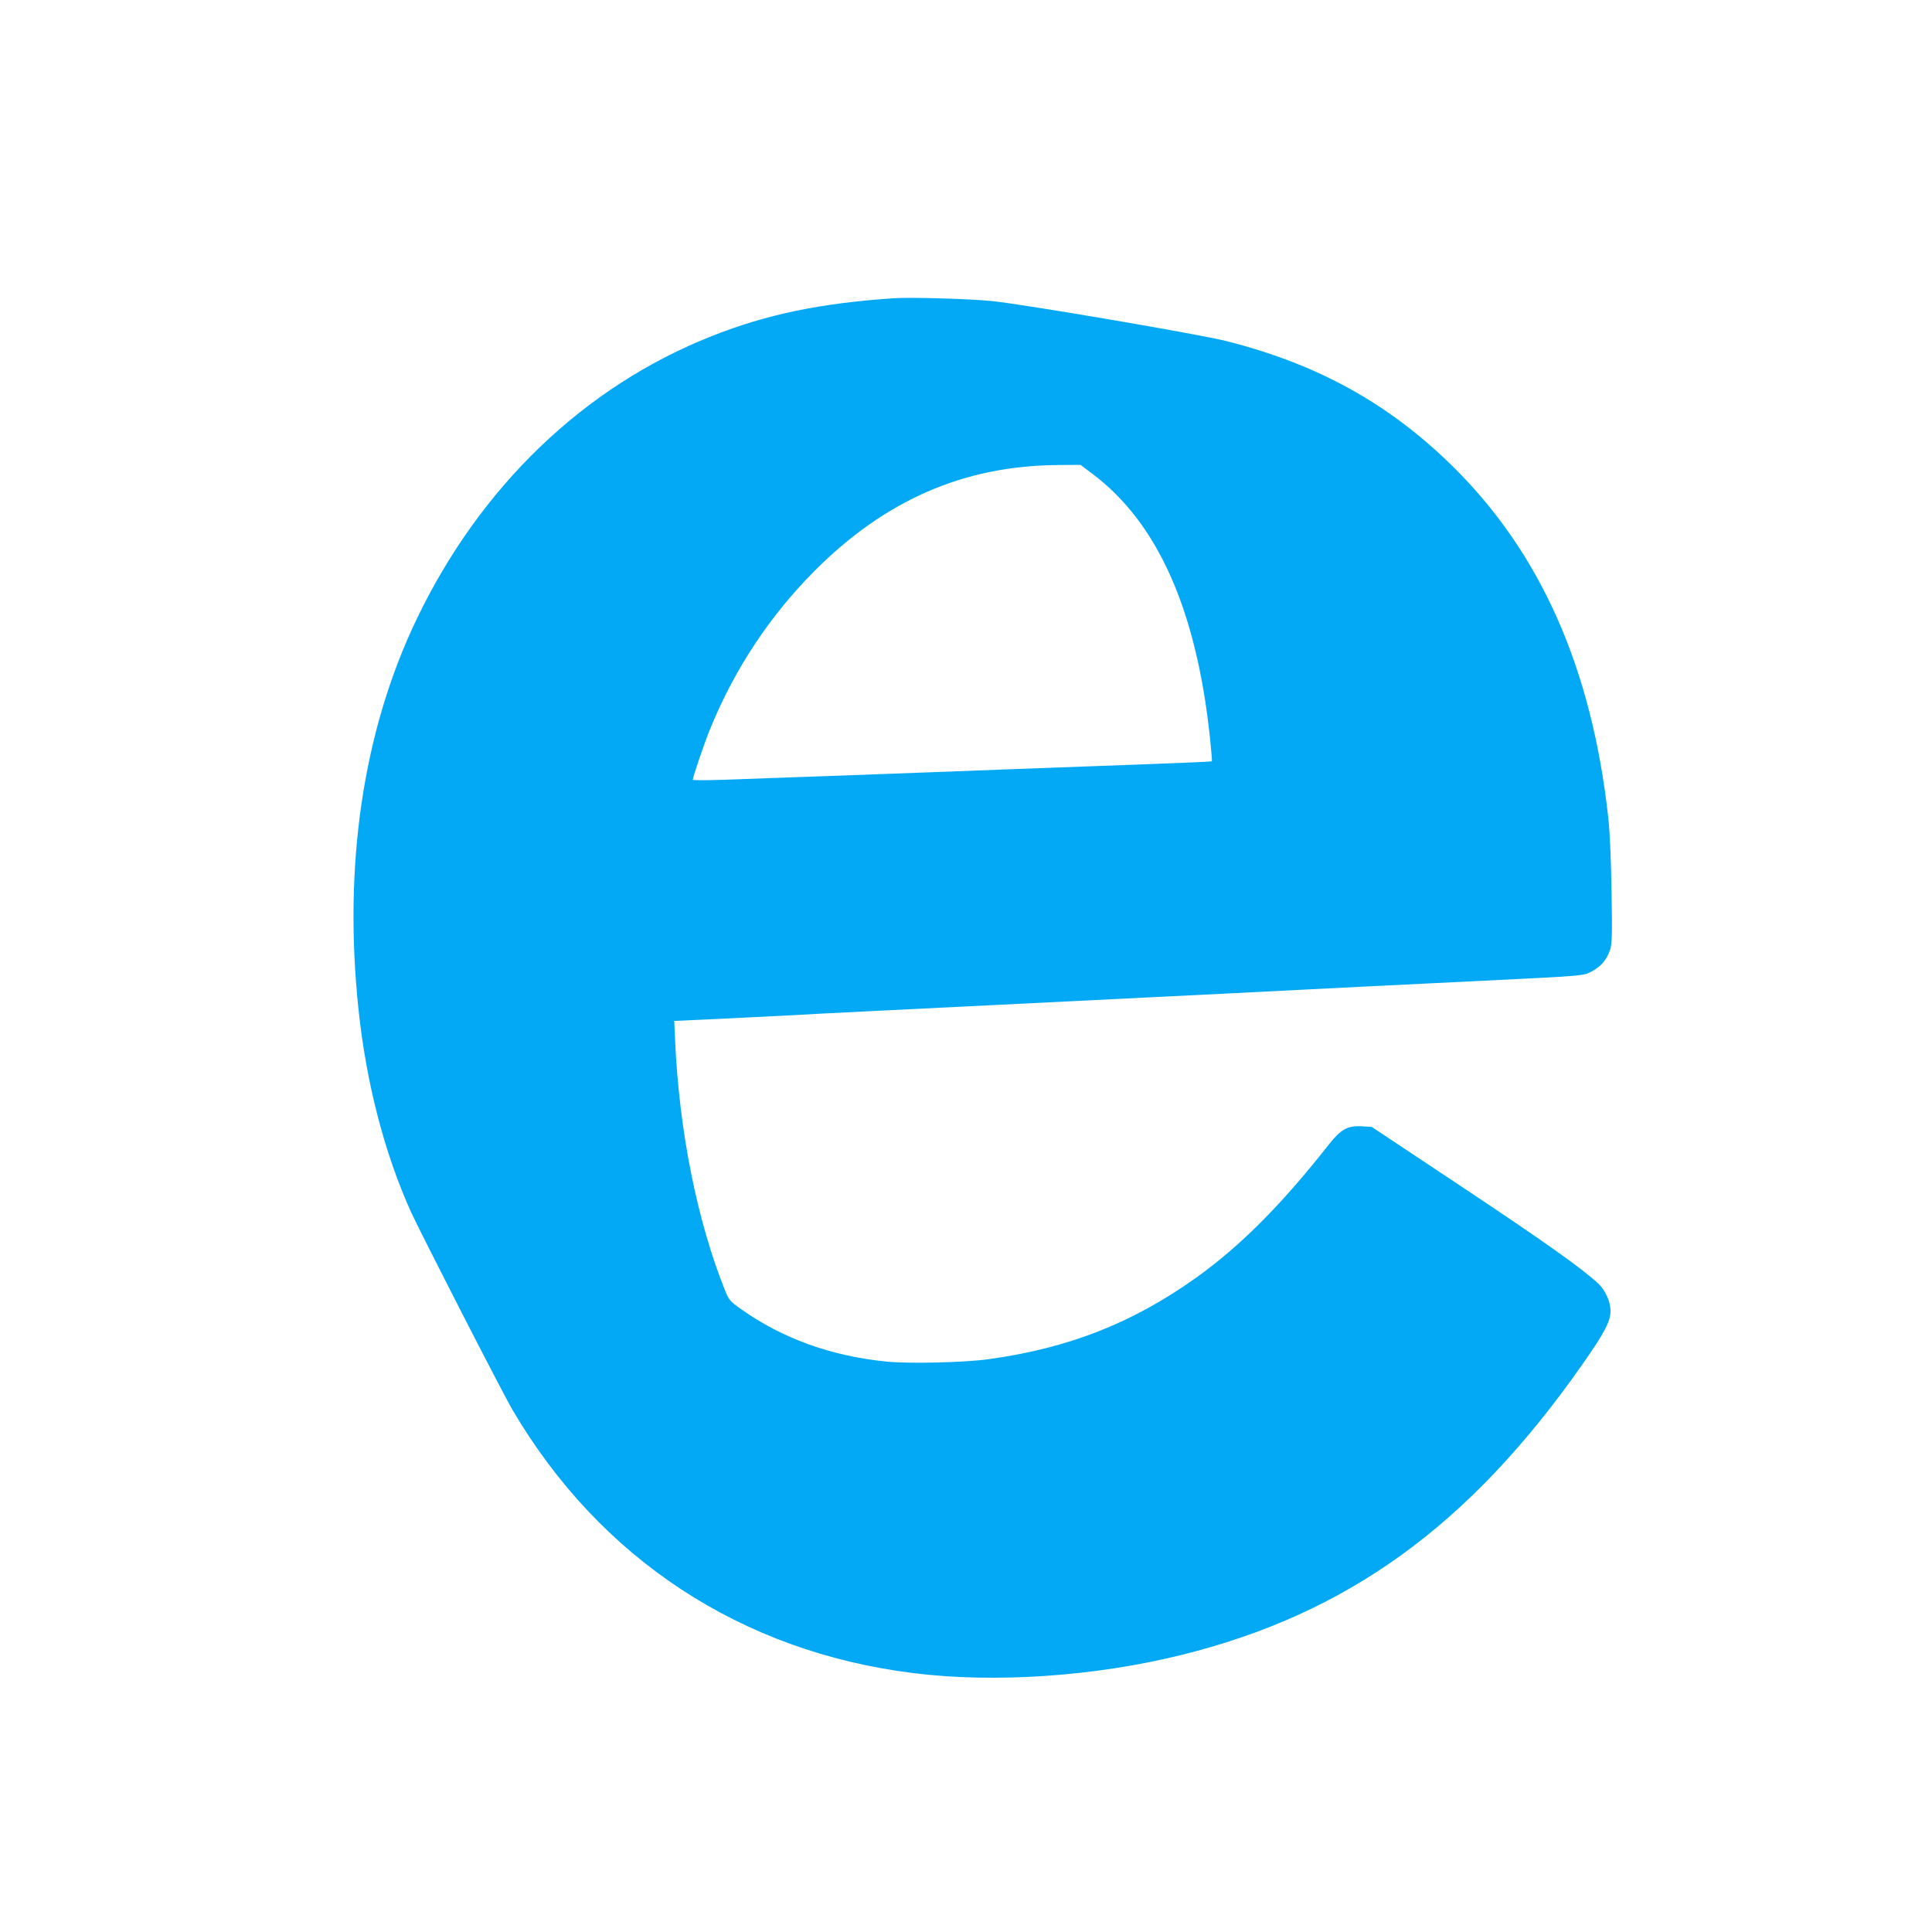 <?xml version="1.0" standalone="no"?>
<!DOCTYPE svg PUBLIC "-//W3C//DTD SVG 20010904//EN"
 "http://www.w3.org/TR/2001/REC-SVG-20010904/DTD/svg10.dtd">
<svg version="1.0" xmlns="http://www.w3.org/2000/svg"
 width="1280pt" height="1280pt" viewBox="0 0 1280 1280"
 preserveAspectRatio="xMidYMid meet">
<g transform="translate(0,1280) scale(0.1,-0.1)"
fill="#03a9f4" stroke="none">
<path d="M5920 10824 c-485 -33 -839 -106 -1205 -251 -843 -333 -1534 -996
-1956 -1878 -354 -739 -486 -1631 -383 -2590 52 -486 172 -947 347 -1335 64
-140 605 -1196 672 -1310 580 -988 1517 -1604 2658 -1745 537 -67 1200 -22
1772 120 1101 272 1910 857 2657 1923 149 213 188 287 188 356 0 63 -34 138
-81 182 -111 103 -354 275 -893 634 l-608 404 -66 4 c-95 5 -139 -20 -220
-123 -313 -398 -585 -671 -876 -879 -421 -301 -846 -468 -1376 -541 -159 -22
-526 -31 -676 -16 -370 37 -692 154 -966 349 -71 50 -79 60 -104 121 -184 459
-303 1051 -331 1651 l-6 136 364 17 c200 10 398 20 439 22 41 3 257 14 480 25
408 20 1685 83 2425 120 220 11 443 22 495 25 103 6 461 23 1110 55 729 36
711 34 769 66 59 32 96 76 118 140 13 39 15 94 10 382 -3 206 -11 395 -21 487
-108 996 -449 1764 -1037 2341 -423 414 -891 672 -1497 825 -180 45 -1327 241
-1546 264 -144 15 -545 27 -656 19z m1320 -1165 c430 -324 686 -899 776 -1743
9 -86 15 -158 13 -160 -2 -2 -206 -11 -454 -20 -247 -9 -628 -23 -845 -31
-217 -8 -453 -17 -525 -20 -319 -12 -1142 -42 -1407 -51 -115 -4 -208 -4 -208
0 0 18 77 244 115 337 161 395 393 746 690 1045 469 471 990 698 1612 703
l152 1 81 -61z"/>
</g>
</svg>
